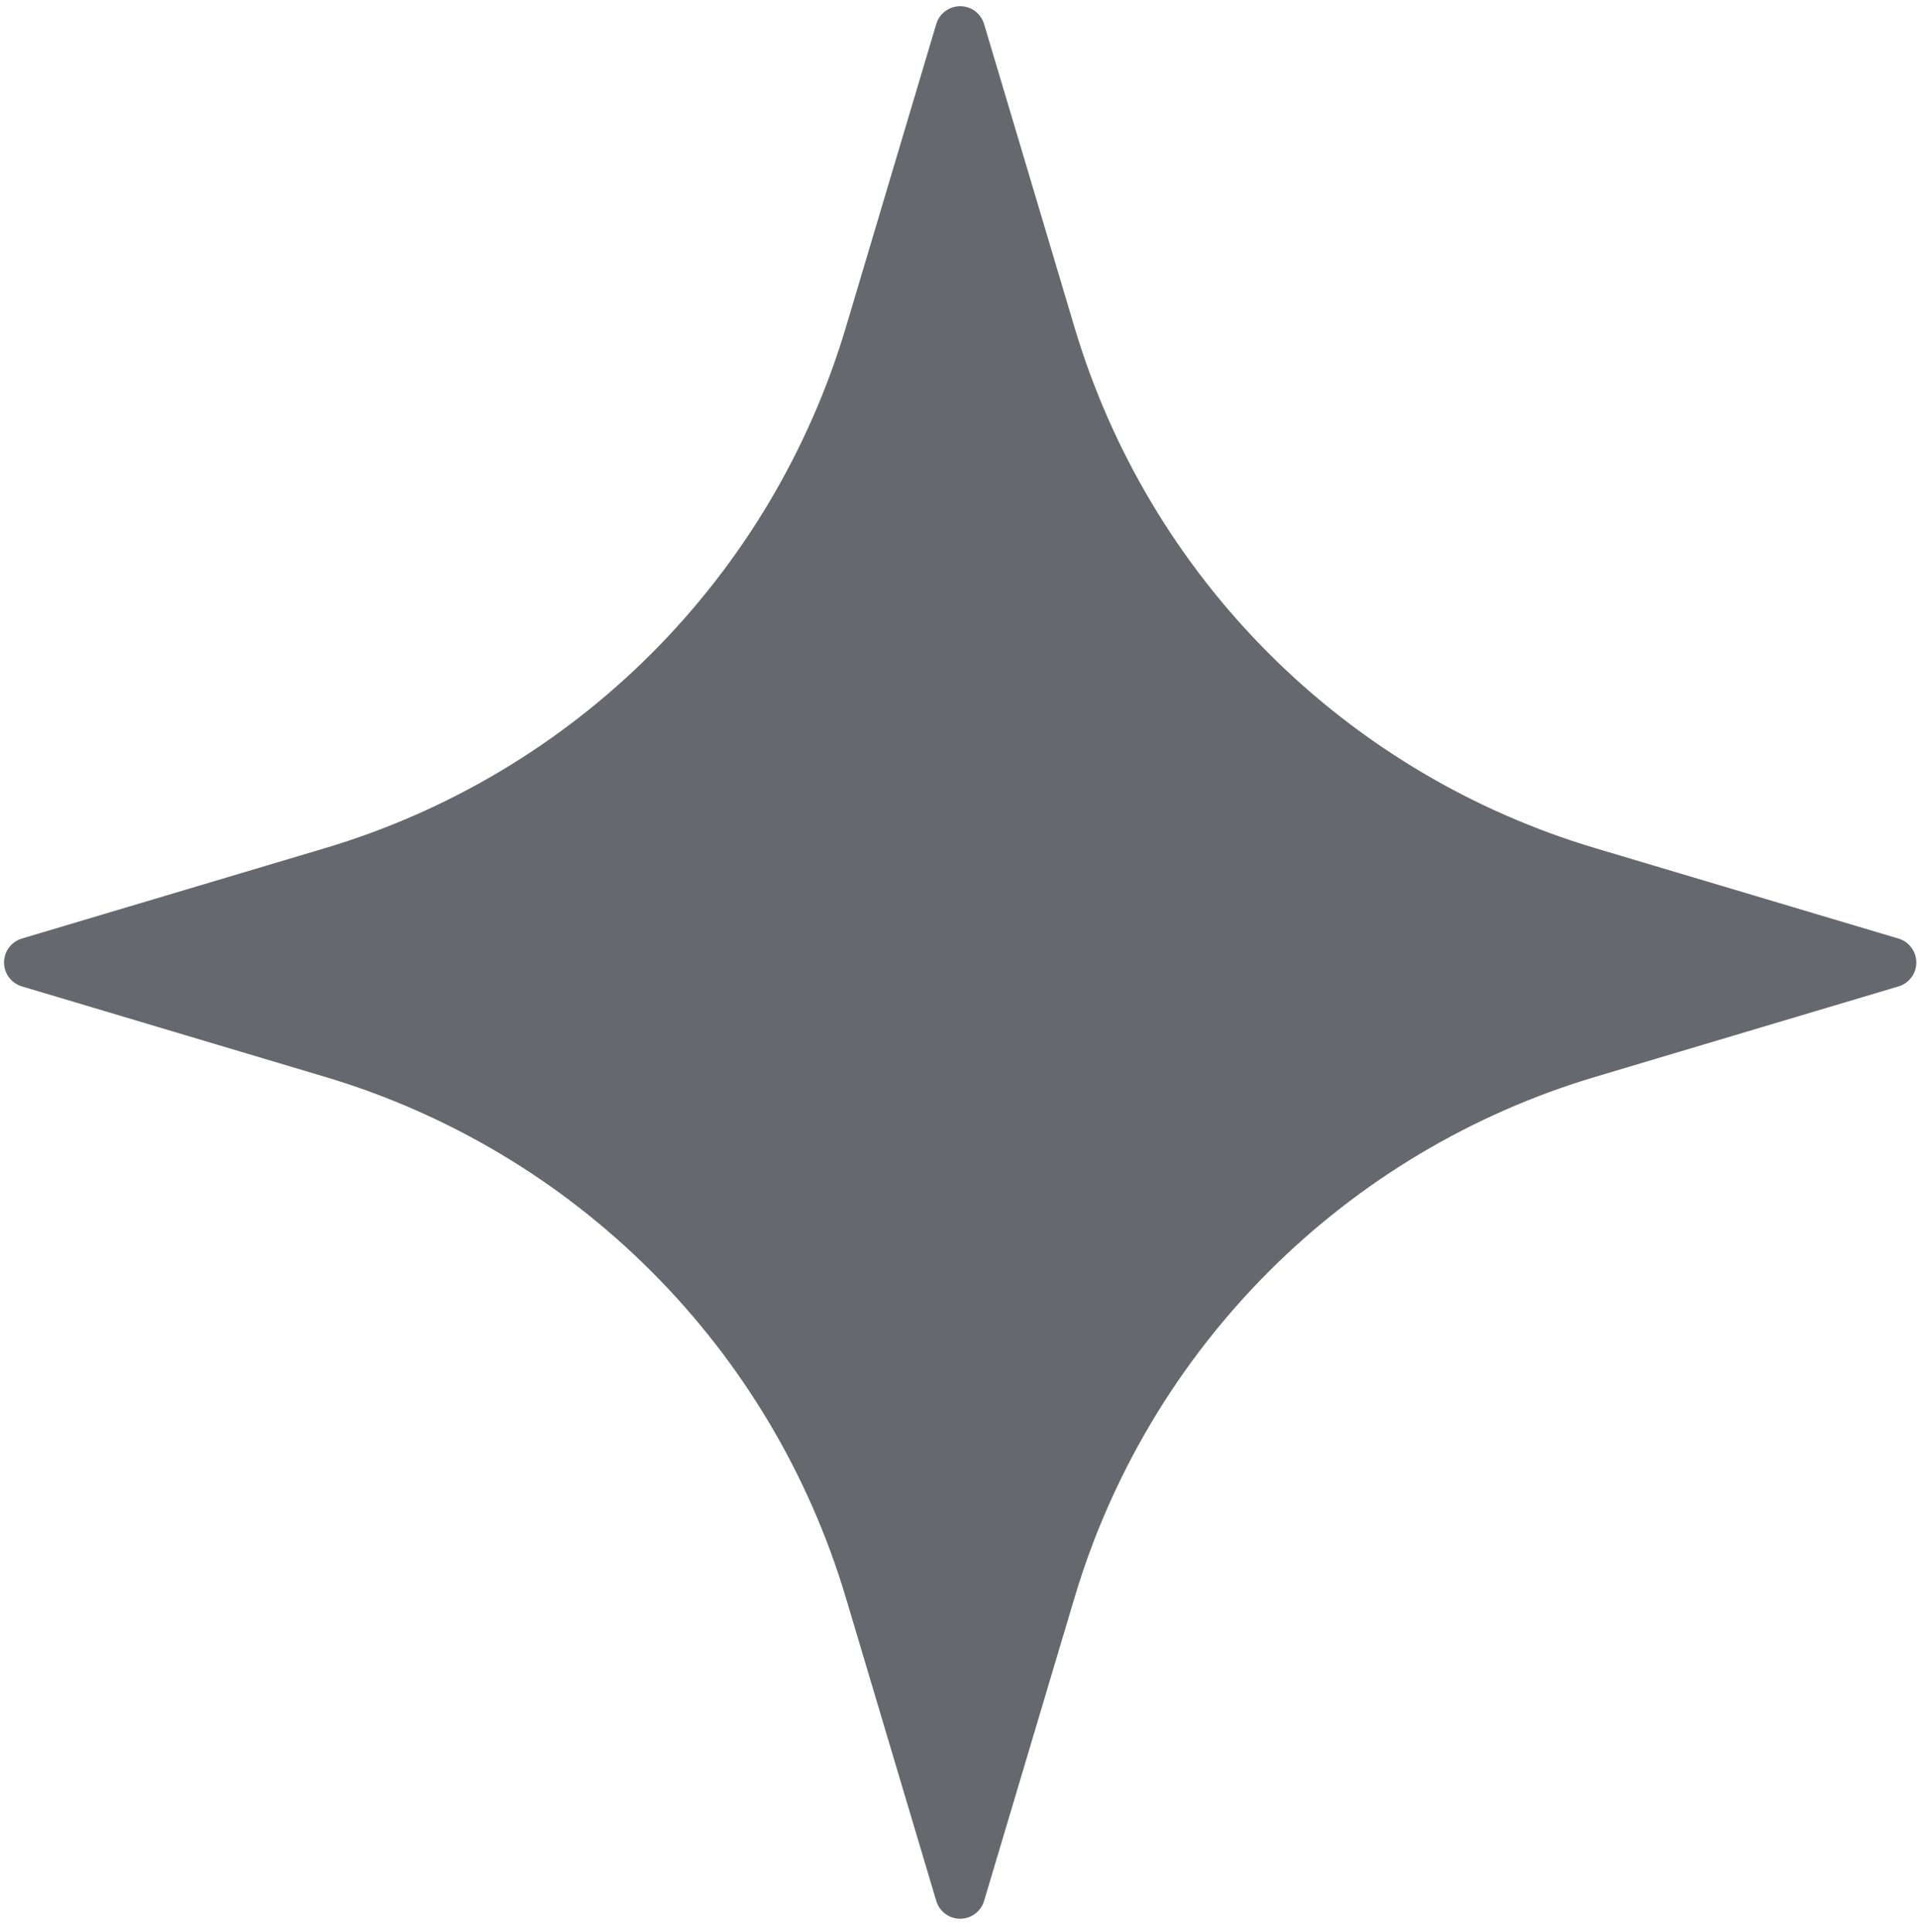 <?xml version="1.0" encoding="UTF-8"?> <svg xmlns="http://www.w3.org/2000/svg" width="142" height="143" viewBox="0 0 142 143" fill="none"><path fill-rule="evenodd" clip-rule="evenodd" d="M69.319 1.77C69.434 1.39 69.668 1.058 69.986 0.822C70.304 0.586 70.69 0.459 71.086 0.459C71.483 0.459 71.868 0.586 72.187 0.822C72.505 1.058 72.739 1.39 72.854 1.77L79.555 24.24C82.274 33.36 87.221 41.659 93.95 48.388C100.679 55.117 108.978 60.065 118.097 62.784L140.568 69.485C140.946 69.6 141.278 69.834 141.513 70.153C141.749 70.471 141.876 70.856 141.876 71.252C141.876 71.647 141.749 72.033 141.513 72.351C141.278 72.669 140.946 72.903 140.568 73.019L118.097 79.72C108.978 82.439 100.68 87.386 93.951 94.115C87.223 100.844 82.276 109.143 79.557 118.262L72.854 140.733C72.739 141.111 72.504 141.443 72.186 141.679C71.868 141.914 71.483 142.041 71.087 142.041C70.691 142.041 70.306 141.914 69.988 141.679C69.67 141.443 69.436 141.111 69.32 140.733L62.619 118.262C59.9 109.143 54.952 100.844 48.223 94.116C41.494 87.387 33.195 82.44 24.075 79.721L1.608 73.017C1.229 72.902 0.898 72.668 0.662 72.35C0.427 72.031 0.3 71.646 0.3 71.25C0.3 70.854 0.427 70.469 0.662 70.151C0.898 69.833 1.229 69.599 1.608 69.483L24.077 62.782C33.197 60.063 41.496 55.116 48.225 48.387C54.954 41.657 59.902 33.358 62.621 24.239L69.319 1.77Z" fill="#66686D"></path></svg> 